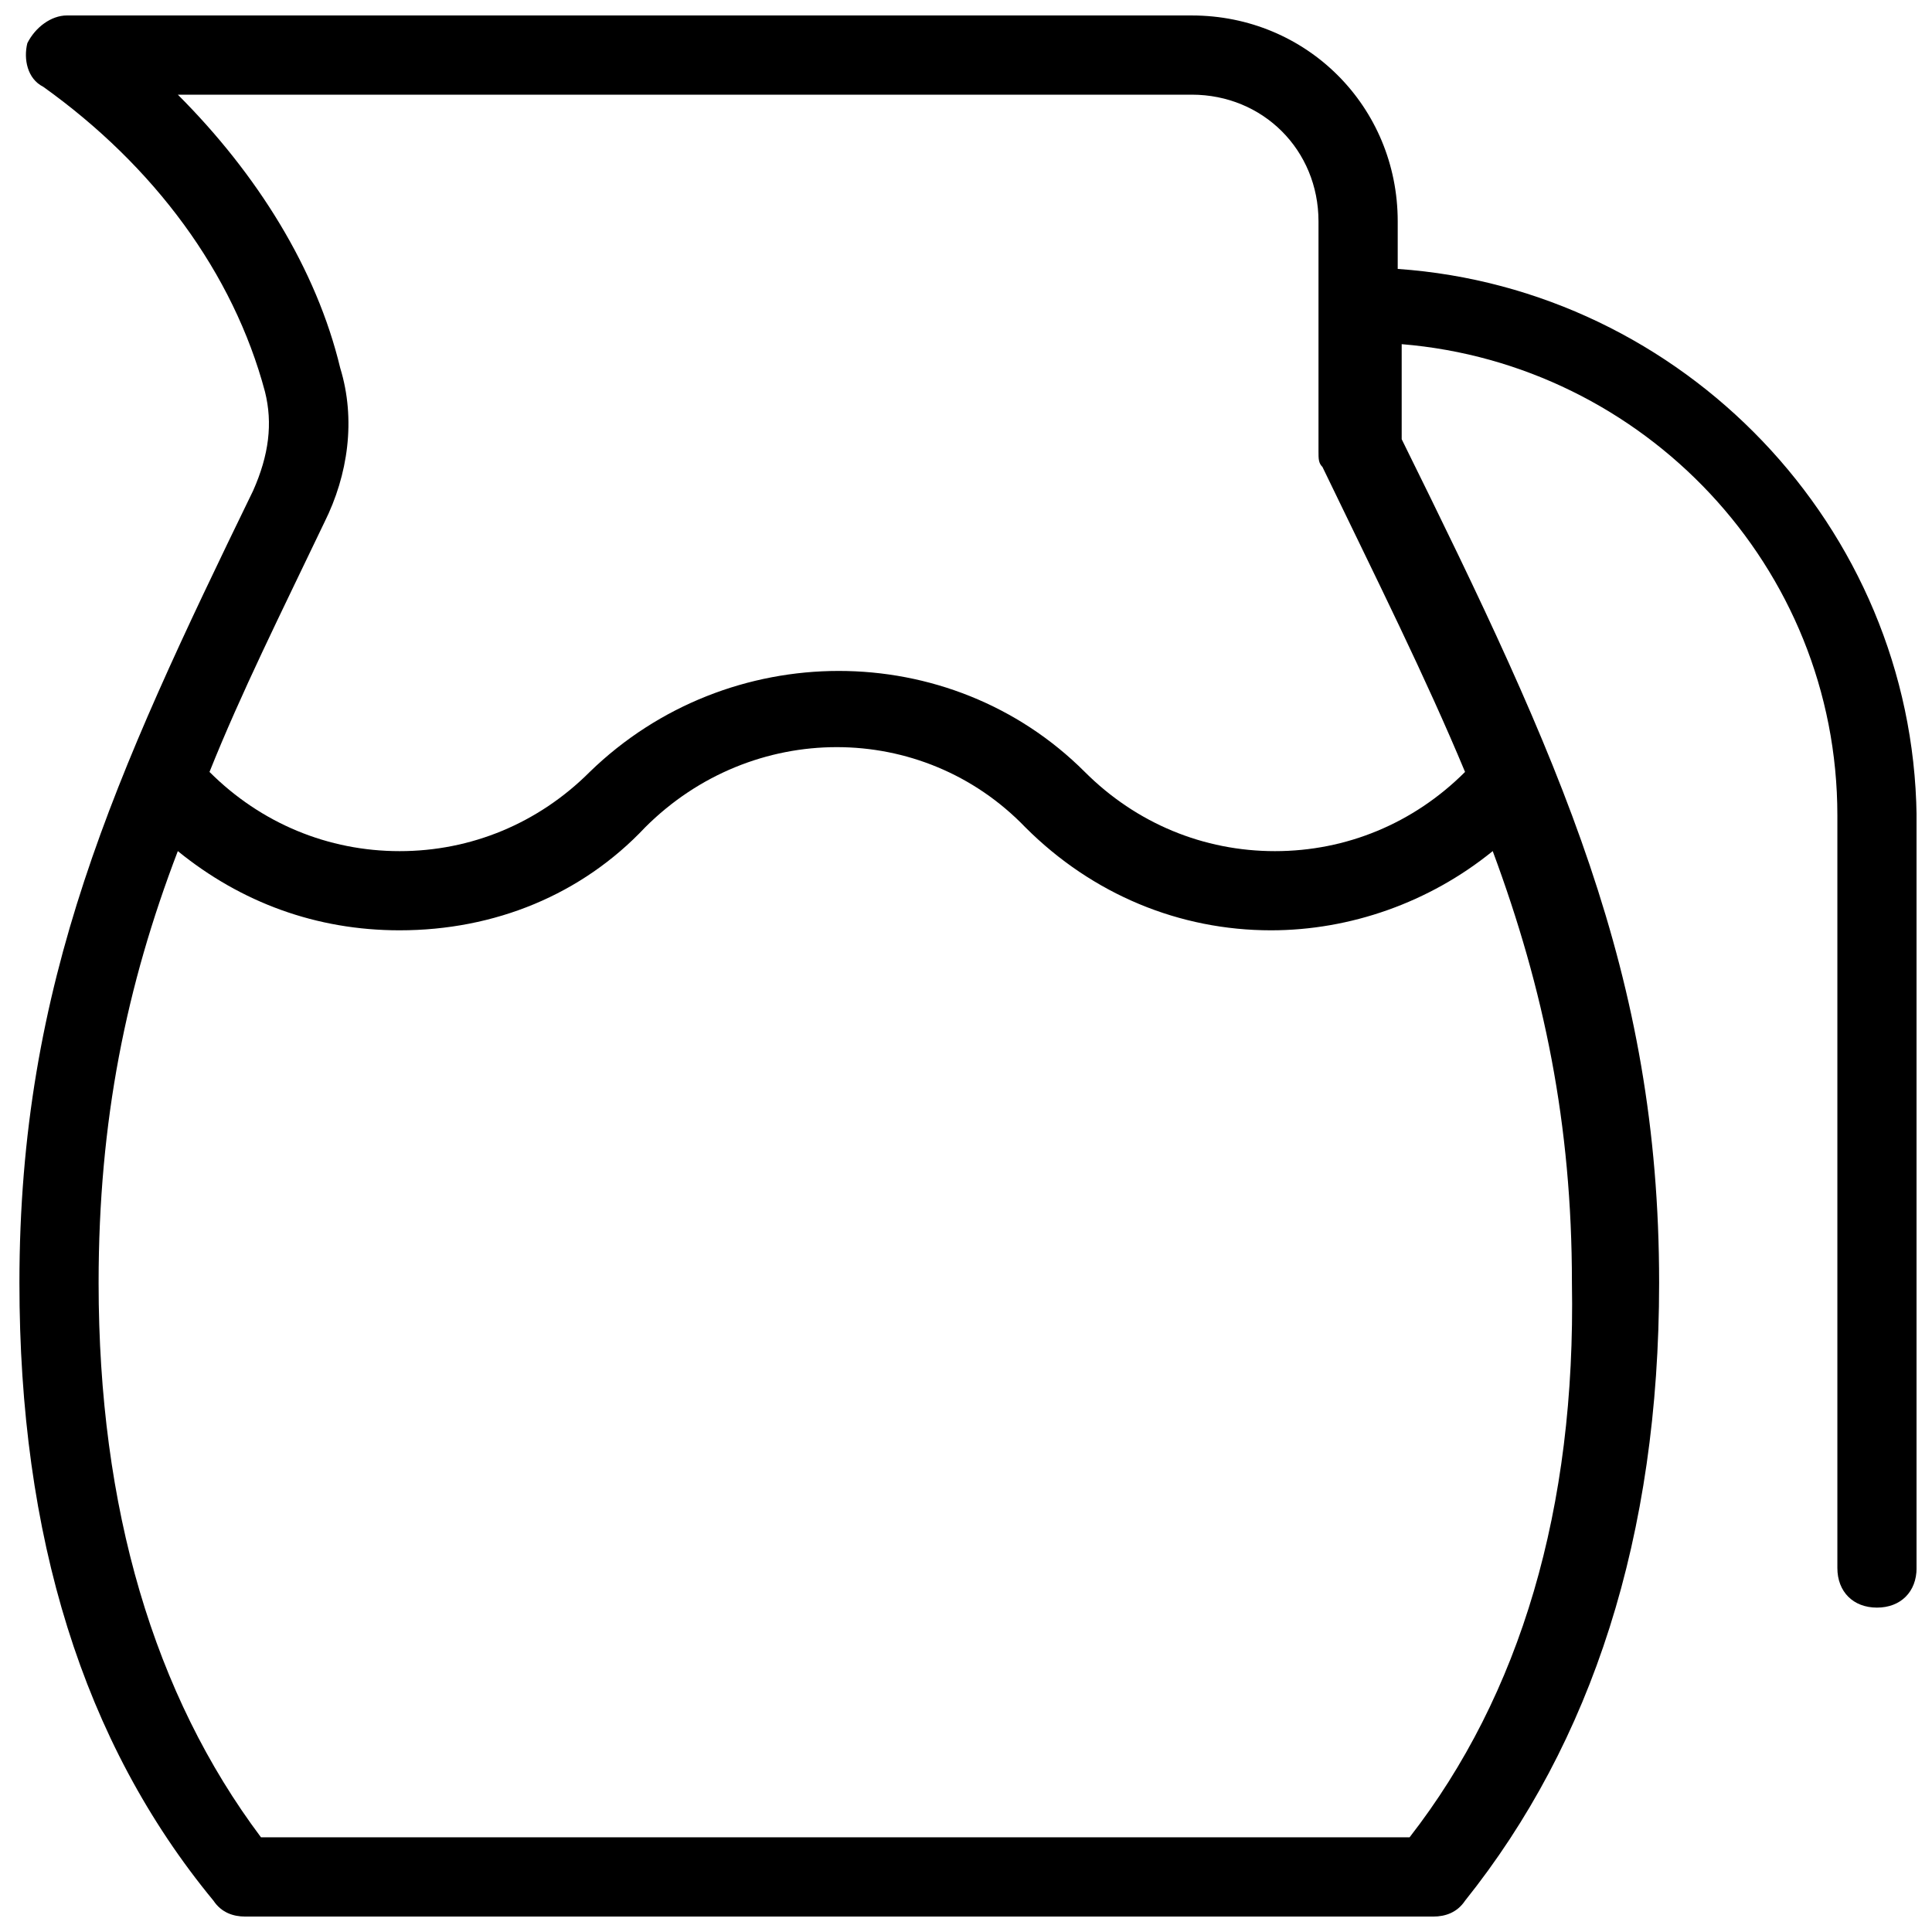 <?xml version="1.0" encoding="UTF-8"?>
<!-- Uploaded to: ICON Repo, www.svgrepo.com, Generator: ICON Repo Mixer Tools -->
<svg width="800px" height="800px" version="1.1" viewBox="144 144 512 512" xmlns="http://www.w3.org/2000/svg">
 <defs>
  <clipPath id="a">
   <path d="m149 148.09h502.9v503.81h-502.9z"/>
  </clipPath>
 </defs>
 <g clip-path="url(#a)">
  <path d="m514.41 215.27v-12.594c0-30.438-24.141-54.578-54.578-54.578l-298.09-0.004c-4.199 0-8.398 3.148-10.496 7.348-1.051 4.199 0 9.445 4.199 11.547 29.391 20.992 50.383 49.332 58.777 80.82 2.098 8.395 1.051 16.793-3.148 26.238-36.738 75.57-61.926 130.15-61.926 209.92 0 67.176 16.793 121.75 51.43 163.74 2.098 3.152 5.246 4.199 8.398 4.199h314.88c3.148 0 6.297-1.051 8.398-4.199 33.586-41.984 51.43-96.562 51.43-163.74 0-81.867-26.238-138.55-68.223-223.57v-25.191c64.027 5.246 115.46 58.777 115.46 124.9v199.43c0 6.297 4.199 10.496 10.496 10.496 6.297 0 10.496-4.199 10.496-10.496v-199.43c-1.055-76.617-61.934-139.59-137.5-144.84zm3.148 415.64h-304.39c-28.34-37.785-43.035-87.117-43.035-146.95 0-43.035 7.348-78.719 20.992-114.41 16.793 13.645 36.734 20.992 58.777 20.992 25.191 0 48.281-9.445 65.074-27.289 28.34-28.34 73.473-28.34 100.76 0 17.844 17.844 40.934 27.289 65.074 27.289 20.992 0 41.984-7.348 58.777-20.992 13.645 36.734 20.992 72.422 20.992 114.41 1.055 59.828-13.641 109.16-43.027 146.95zm14.695-282.34c-13.645 13.645-31.488 20.992-50.383 20.992-18.895 0-36.734-7.348-50.383-20.992-35.688-35.688-94.465-35.688-131.2 0-13.645 13.645-31.488 20.992-50.383 20.992-18.895 0-36.734-7.348-50.383-20.992 8.398-20.992 18.895-41.984 30.438-66.125 6.297-12.594 8.398-27.289 4.199-40.934-6.293-26.238-22.035-51.43-43.027-72.422h268.7c18.895 0 33.586 14.695 33.586 33.586v60.879c0 2.098 0 3.148 1.051 4.199 14.691 30.438 27.289 55.629 37.785 80.816z"/>
 </g>
</svg>